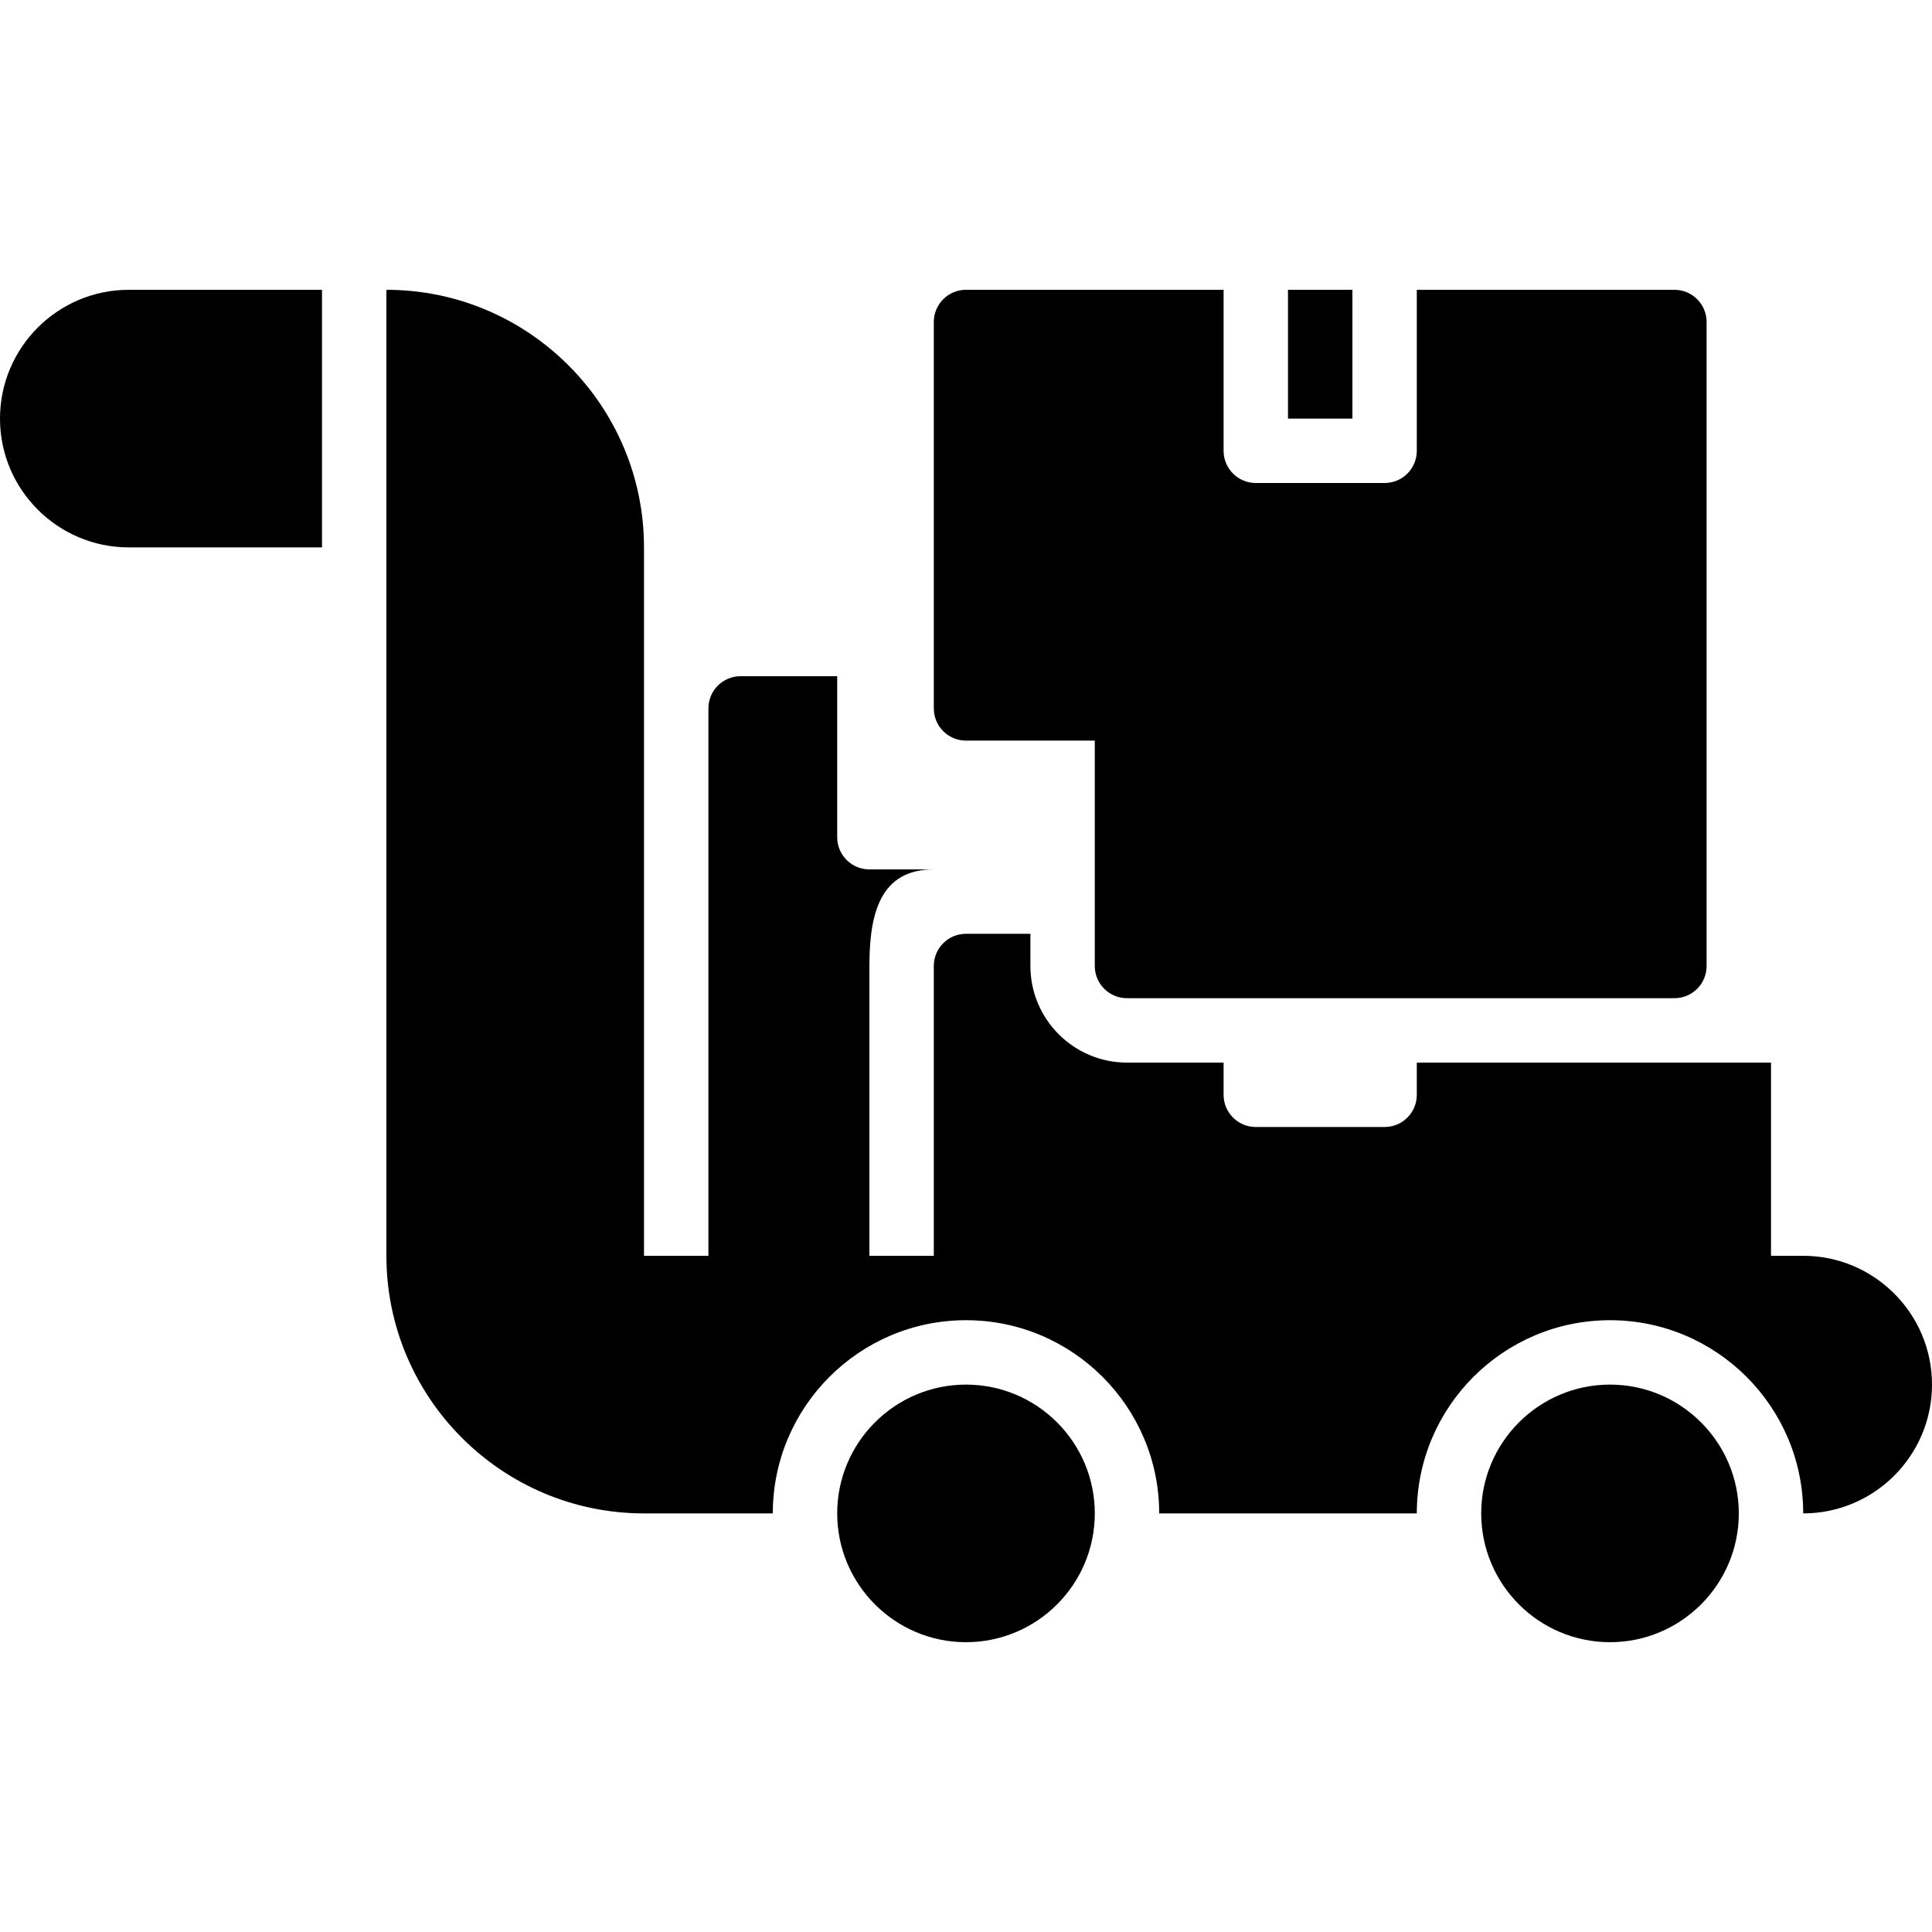 <?xml version="1.0" encoding="iso-8859-1"?>
<!-- Uploaded to: SVG Repo, www.svgrepo.com, Generator: SVG Repo Mixer Tools -->
<svg fill="#000000" version="1.1" id="Layer_1" xmlns="http://www.w3.org/2000/svg" xmlns:xlink="http://www.w3.org/1999/xlink" 
	 viewBox="0 0 512 512" xml:space="preserve">
<g>
	<g>
		<g>
			<path d="M256,366.933c-18.825,0-34.133,15.309-34.133,34.133c0,18.825,15.309,34.133,34.133,34.133
				c18.825,0,34.133-15.309,34.133-34.133C290.133,382.242,274.825,366.933,256,366.933z"/>
			<path d="M426.667,366.933c-18.825,0-34.133,15.309-34.133,34.133c0,18.825,15.309,34.133,34.133,34.133
				s34.133-15.309,34.133-34.133C460.8,382.242,445.491,366.933,426.667,366.933z"/>
			<rect x="341.333" y="76.8" width="17.067" height="34.133"/>
			<path d="M256,196.267h34.133V256c0,4.719,3.814,8.533,8.533,8.533h145.067c4.719,0,8.533-3.814,8.533-8.533V85.333
				c0-4.719-3.814-8.533-8.533-8.533h-68.267v42.667c0,4.719-3.814,8.533-8.533,8.533H332.8c-4.719,0-8.533-3.814-8.533-8.533V76.8
				H256c-4.719,0-8.533,3.814-8.533,8.533v102.4C247.467,192.452,251.281,196.267,256,196.267z"/>
			<path d="M0,110.933c0,18.825,15.309,34.133,34.133,34.133h51.2V76.8h-51.2C15.309,76.8,0,92.109,0,110.933z"/>
			<path d="M477.867,332.8h-8.533v-51.2h-25.6h-68.267v8.533c0,4.719-3.814,8.533-8.533,8.533H332.8
				c-4.719,0-8.533-3.814-8.533-8.533V281.6h-25.6c-14.114,0-25.6-11.486-25.6-25.6v-8.533H256c-4.719,0-8.533,3.814-8.533,8.533
				v76.8H230.4V256c0-14.114,2.953-25.6,17.067-25.6H230.4c-4.719,0-8.533-3.814-8.533-8.533V179.2h-25.6
				c-4.719,0-8.533,3.814-8.533,8.533V332.8H179.2h-8.533V145.067c0-37.641-30.626-68.267-68.267-68.267v68.267v102.4V332.8
				c0,37.641,30.626,68.267,68.267,68.267h8.533h25.6c0-28.237,22.963-51.2,51.2-51.2s51.2,22.963,51.2,51.2h68.267
				c0-28.237,22.963-51.2,51.2-51.2c28.237,0,51.2,22.963,51.2,51.2c18.825,0,34.133-15.309,34.133-34.133
				S496.691,332.8,477.867,332.8z"/>
		</g>
	</g>
</g>
</svg>